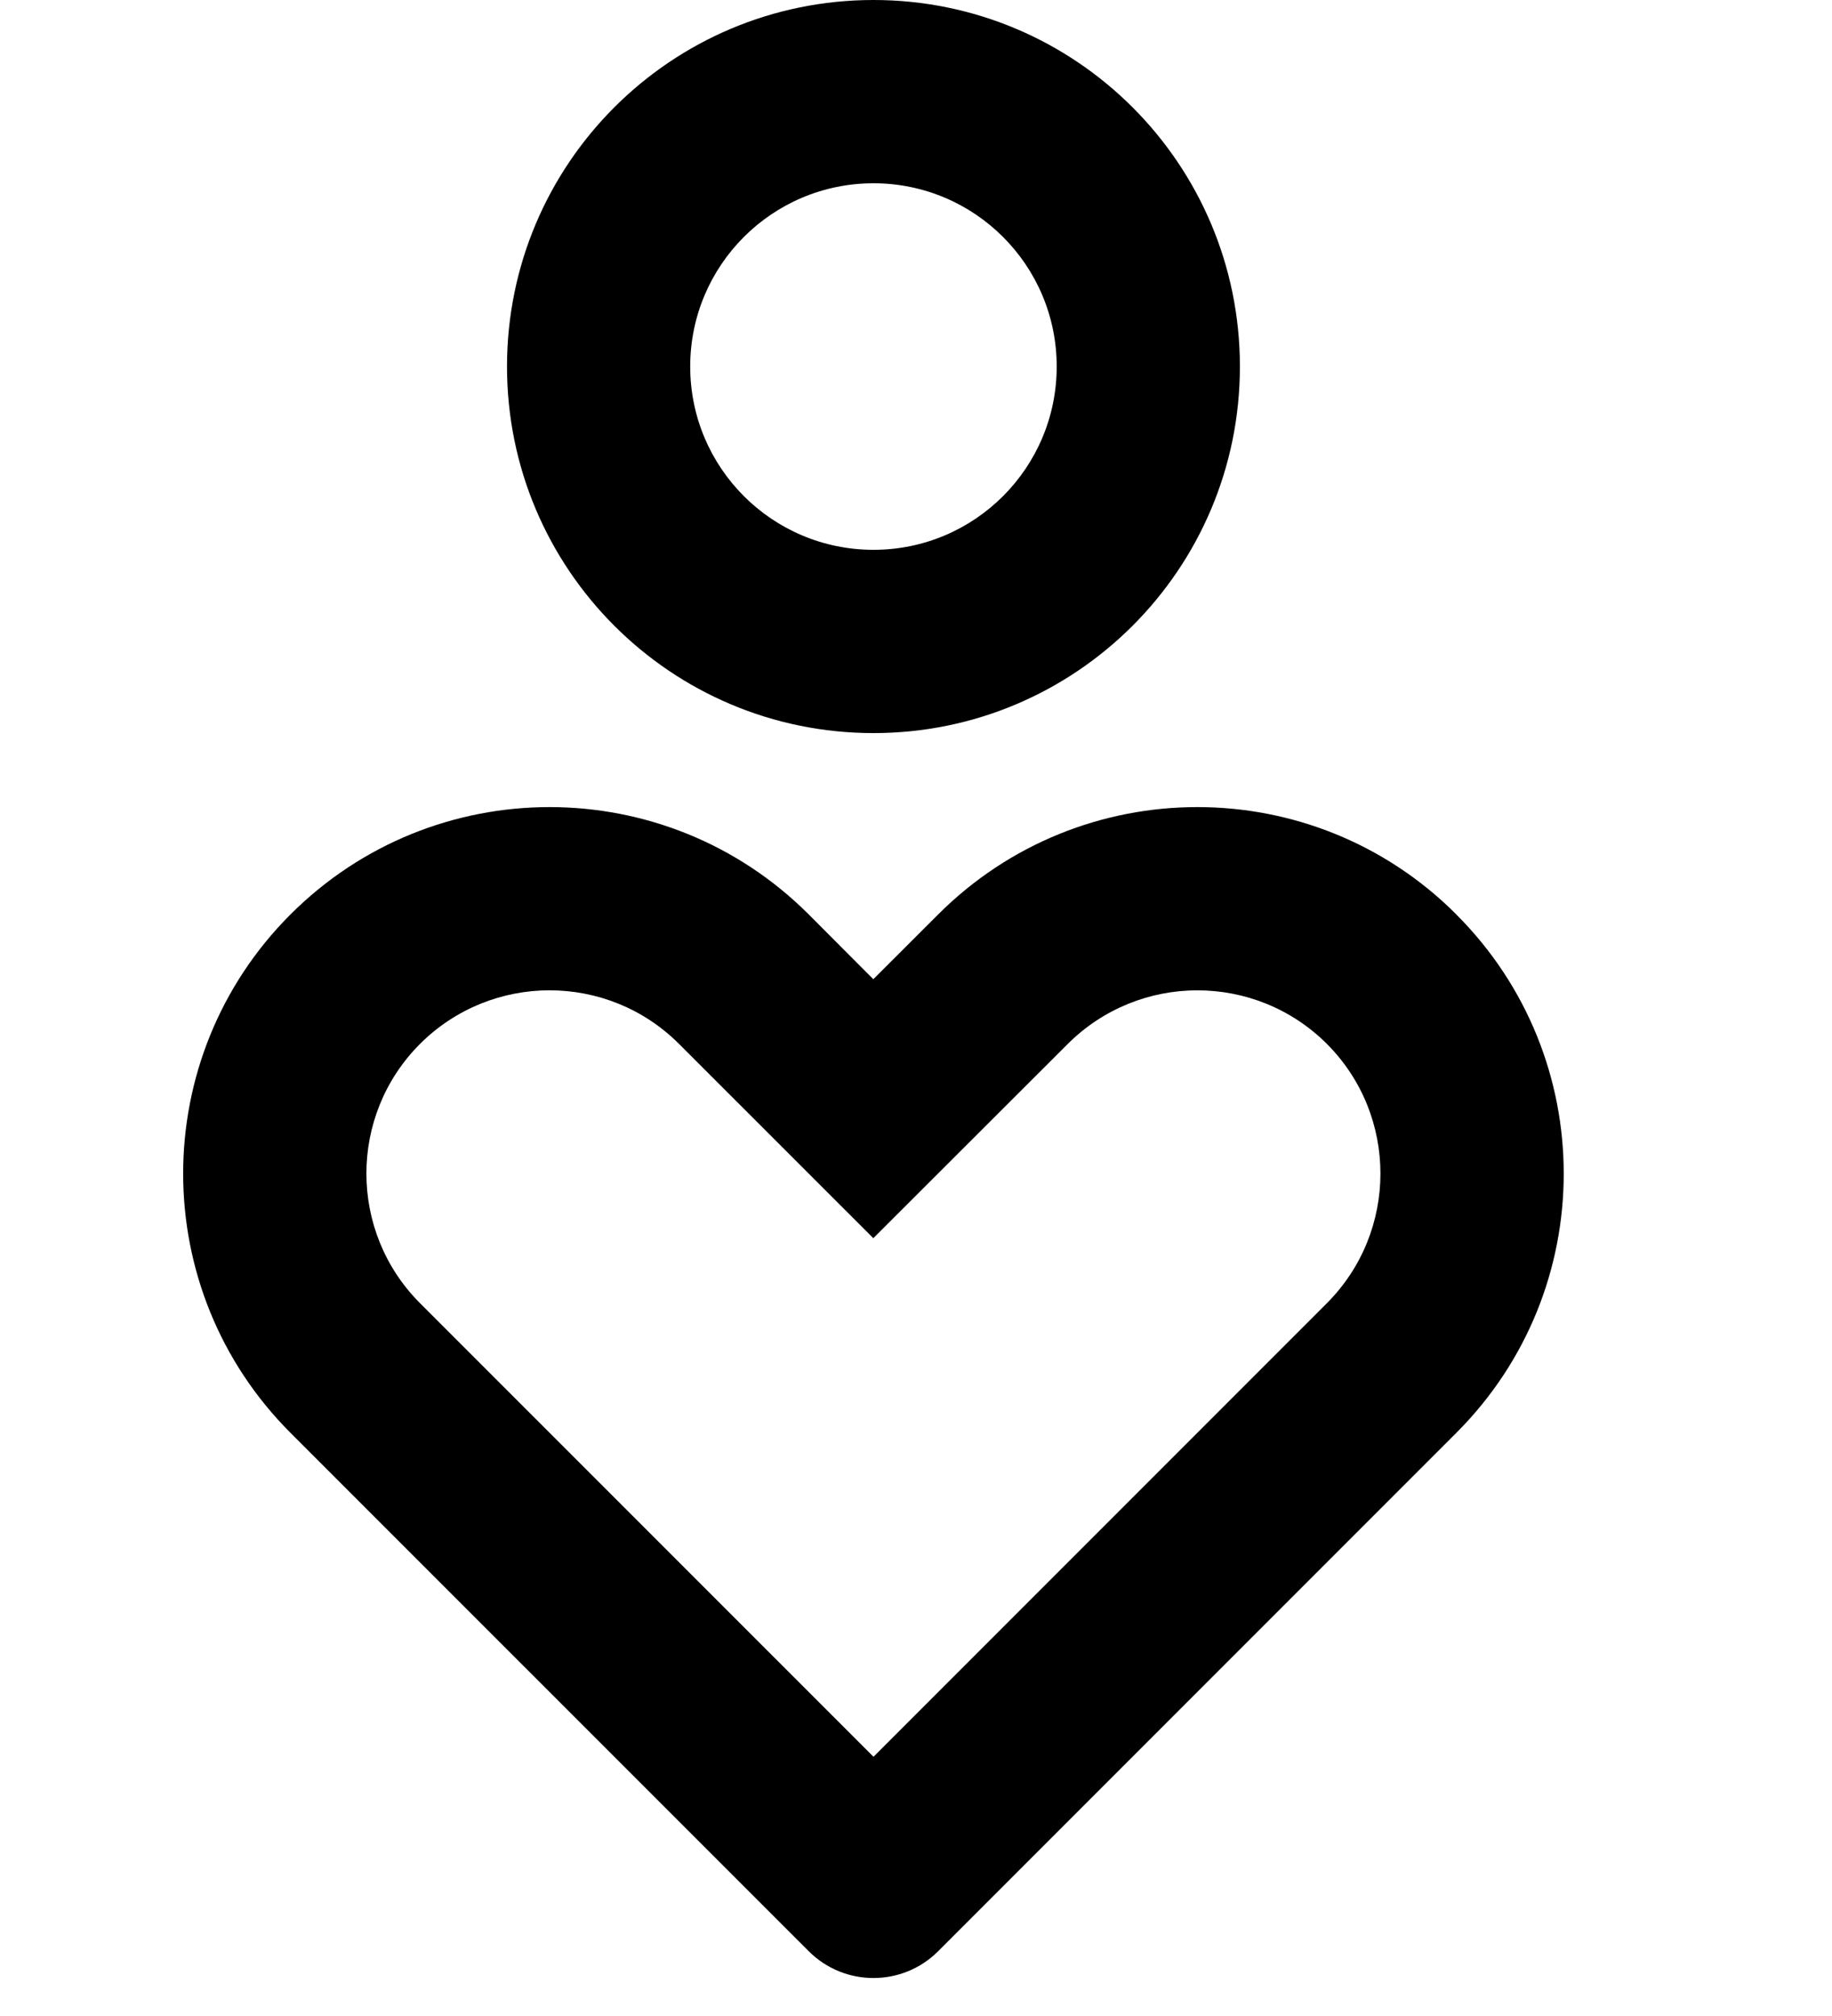 <svg width="20" height="22" viewBox="0 0 20 22" fill="none" xmlns="http://www.w3.org/2000/svg">
<path d="M15.899 9.98C17.462 11.541 17.462 14.074 15.899 15.636L10.242 21.293C9.852 21.683 9.219 21.683 8.829 21.293L3.171 15.636C1.609 14.074 1.609 11.541 3.171 9.979C4.734 8.417 7.266 8.417 8.829 9.979L9.534 10.686L10.242 9.979C11.805 8.417 14.338 8.417 15.899 9.979V9.98ZM4.585 11.392C3.805 12.173 3.805 13.44 4.585 14.221L9.536 19.171L14.486 14.221C15.265 13.44 15.265 12.173 14.486 11.392C13.704 10.612 12.438 10.612 11.655 11.394L9.534 13.512L7.413 11.392C6.633 10.612 5.367 10.612 4.585 11.392V11.392ZM9.536 0C11.745 0 13.536 1.79 13.536 4C13.536 6.21 11.745 8 9.536 8C7.325 8 5.535 6.21 5.535 4C5.535 1.79 7.325 0 9.536 0ZM9.536 2C8.431 2 7.535 2.895 7.535 4C7.535 5.105 8.431 6 9.536 6C10.64 6 11.536 5.105 11.536 4C11.536 2.895 10.64 2 9.536 2Z" fill="black"/>
</svg>
